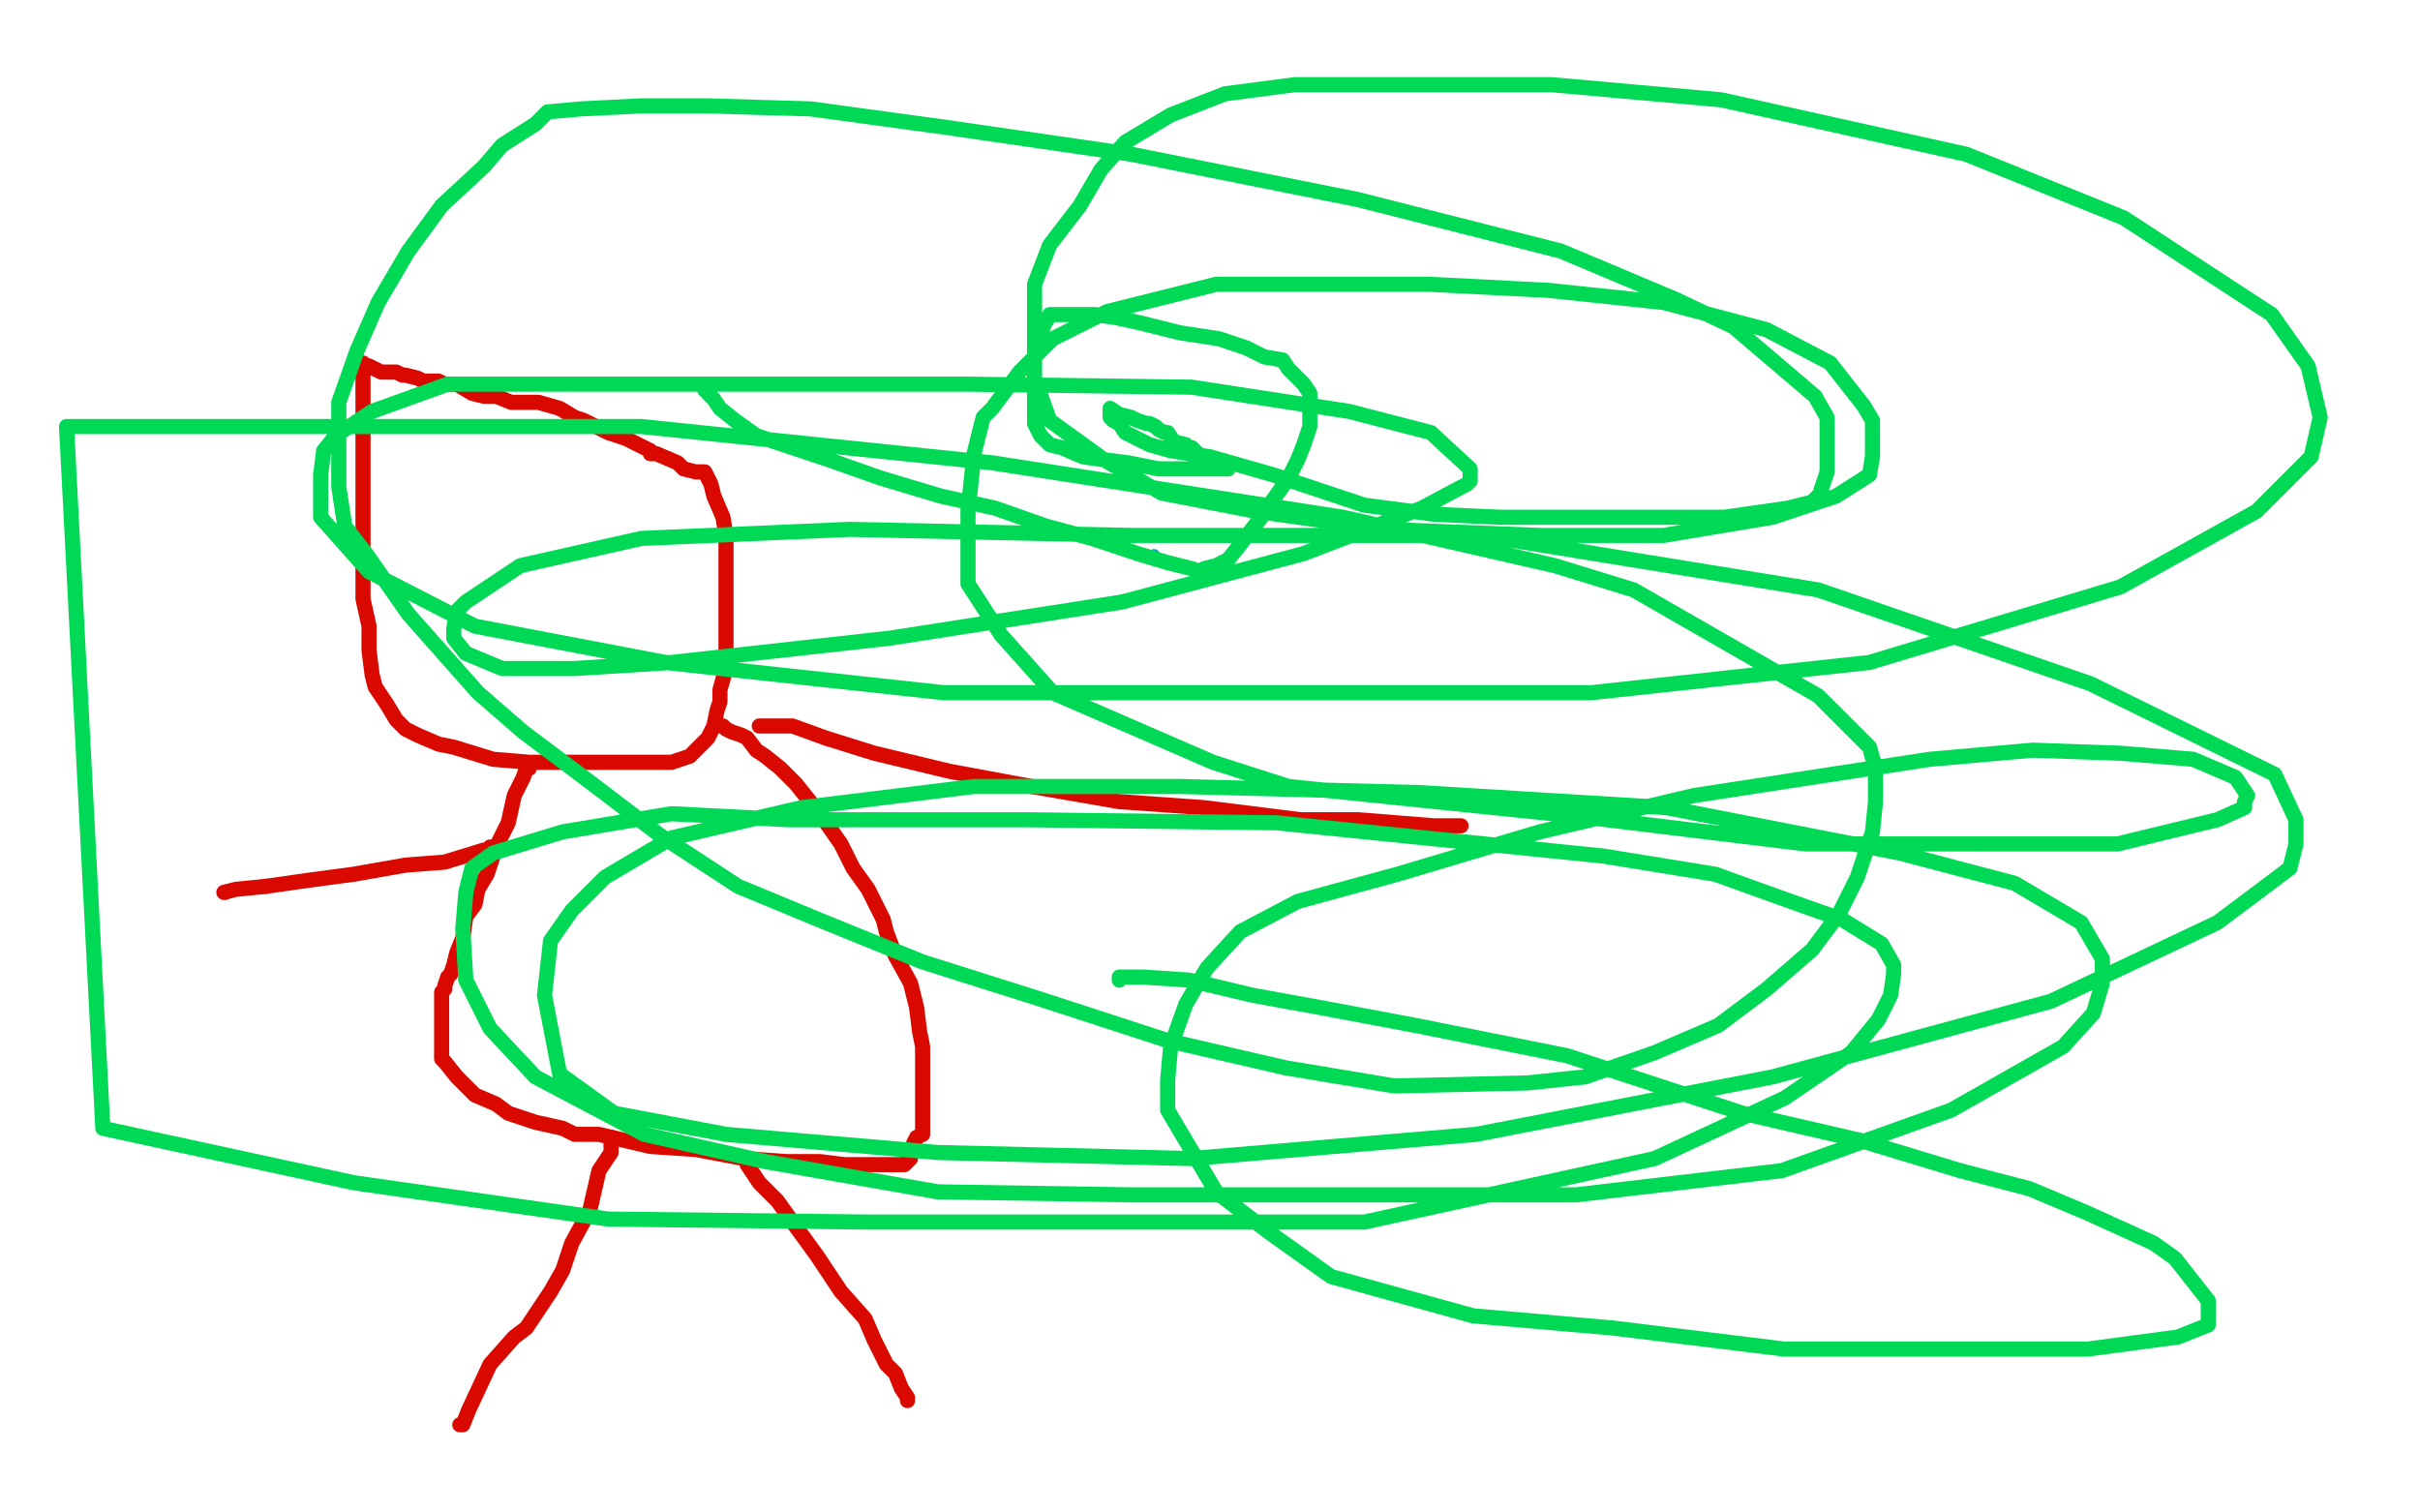<?xml version="1.0" standalone="no"?>
<!DOCTYPE svg PUBLIC "-//W3C//DTD SVG 1.1//EN"
"http://www.w3.org/Graphics/SVG/1.1/DTD/svg11.dtd">

<svg width="800" height="500" version="1.1" xmlns="http://www.w3.org/2000/svg" xmlns:xlink="http://www.w3.org/1999/xlink" style="stroke-antialiasing: false"><desc>This SVG has been created on https://colorillo.com/</desc><rect x='0' y='0' width='800' height='500' style='fill: rgb(255,255,255); stroke-width:0' /><circle cx="381.5" cy="183.5" r="2" style="fill: #00a3d9; stroke-antialiasing: false; stroke-antialias: 0; opacity: 1.0"/>
<polyline points="120,120 120,121 120,121 120,124 120,124 120,133 120,133 120,147 120,147 120,156 120,156 120,172 120,172 120,187 120,187 120,198 120,198 122,207 122,212 122,215 123,223 124,227 128,233 131,238 134,241 138,243 145,246 150,247 163,251 175,252 189,252 210,252 222,252 228,250 230,248 234,244 236,240 237,235 238,232 238,228 240,221 240,213 240,206 240,198 240,185 240,177 239,171 236,164 235,160 234,158 233,156 232,156 230,156 226,155 224,153 217,150 215,150 215,149 211,147 207,145 201,143 197,141 193,139 190,138 185,135 178,133 169,133 164,131 160,131 156,130 151,127 149,127 148,127 147,127 145,126 144,126 143,126 142,126 140,126 138,125 134,124 133,124 131,123 130,123 129,123 127,123 126,123 124,122 122,121 119,120" style="fill: none; stroke: #d90900; stroke-width: 5; stroke-linejoin: round; stroke-linecap: round; stroke-antialiasing: false; stroke-antialias: 0; opacity: 1.0"/>
<polyline points="175,254 174,254 174,254 173,257 173,257 170,263 170,263 168,272 168,272 164,280 164,280 161,289 161,289 158,294 158,294 157,299 154,303 153,310 151,315 150,319 149,322 148,323 147,326 147,327 146,328 146,329 146,331 146,335 146,338 146,343 146,346 146,350 147,351 151,356 157,362 164,365 168,368 177,371 186,373 190,375 198,375 215,379 230,380 246,383 260,384 271,384 279,385 286,385 292,385 296,385 298,385 299,385 300,384 301,383 301,381 302,379 302,378 303,376 305,375 305,371 305,366 305,363 305,360 305,357 305,351 305,346 304,341 303,333 301,325 296,316 293,308 292,304 290,300 287,294 282,287 278,279 271,269 263,259 258,254 253,250 250,248 247,244 245,243 242,242 240,241 239,240 238,240" style="fill: none; stroke: #d90900; stroke-width: 5; stroke-linejoin: round; stroke-linecap: round; stroke-antialiasing: false; stroke-antialias: 0; opacity: 1.0"/>
<polyline points="162,280 162,281 162,281 160,281 160,281 147,285 147,285 134,286 134,286 117,289 117,289 102,291 102,291 88,293 88,293" style="fill: none; stroke: #d90900; stroke-width: 5; stroke-linejoin: round; stroke-linecap: round; stroke-antialiasing: false; stroke-antialias: 0; opacity: 1.0"/>
<circle cx="74.5" cy="295.5" r="2" style="fill: #d90900; stroke-antialiasing: false; stroke-antialias: 0; opacity: 1.0"/>
<polyline points="88,293 78,294 74,295" style="fill: none; stroke: #d90900; stroke-width: 5; stroke-linejoin: round; stroke-linecap: round; stroke-antialiasing: false; stroke-antialias: 0; opacity: 1.0"/>
<polyline points="251,240 252,240 252,240 254,240 254,240 262,240 262,240 273,244 273,244 289,249 289,249 314,255 314,255 341,260 341,260 370,265 398,267 430,271 449,271 474,273 482,273 483,273" style="fill: none; stroke: #d90900; stroke-width: 5; stroke-linejoin: round; stroke-linecap: round; stroke-antialiasing: false; stroke-antialias: 0; opacity: 1.0"/>
<polyline points="202,376 202,378 202,378 202,379 202,379 202,381 202,381 198,387 198,387 195,400 195,400 189,411 189,411 186,420 186,420 182,427 174,439 170,442 162,451 155,466 153,471 152,471" style="fill: none; stroke: #d90900; stroke-width: 5; stroke-linejoin: round; stroke-linecap: round; stroke-antialiasing: false; stroke-antialias: 0; opacity: 1.0"/>
<polyline points="247,385 249,388 249,388 251,391 251,391 257,397 257,397 262,404 262,404 270,415 270,415 278,427 278,427 286,436 286,436 289,443 293,451 296,454 298,459 300,462 300,463" style="fill: none; stroke: #d90900; stroke-width: 5; stroke-linejoin: round; stroke-linecap: round; stroke-antialiasing: false; stroke-antialias: 0; opacity: 1.0"/>
<polyline points="233,129 234,129 234,129 234,130 234,130 235,131 235,131 236,132 236,132 238,135 238,135 243,139 250,144 262,148 274,152 291,158 311,164 329,168 346,174 361,178 376,183 386,186 394,188 397,189 398,188 402,187 406,185 410,180 413,176 417,171 421,165 426,158 429,152 431,147 433,141 433,137 433,133 433,130 431,127 426,122 424,119 418,118 412,115 403,112 390,110 378,107 369,105 362,104 355,104 350,104 348,104 347,104 346,106 345,107 345,108 343,112 342,116 342,120 342,127 342,130 342,134 342,137 342,140 343,142 344,144 347,147 351,148 358,151 365,152 373,153 383,155 394,155 400,155 403,155 405,155 406,155 406,154 405,154 402,152 400,151 397,151 394,148 393,148 392,147 388,146 386,143 385,143 383,142 382,141 380,140 379,140 376,139 374,138 370,137 367,135 367,137 367,138 368,139 370,140 372,143 380,147 387,149 400,151 421,157 436,162 451,167 474,170 496,171 516,171 537,171 556,171 570,171 591,168 599,166 601,164 602,164 602,163 602,162 603,159 604,156 604,152 604,145 604,138 600,131 573,108 554,99 516,83 449,66 374,51 312,42 268,36 234,35 212,35 192,36 181,37 177,41 166,48 160,55 146,68 135,83 125,100 118,116 112,133 112,147 112,161 114,174 121,183 135,203 158,229 173,242 193,257 218,276 244,293 273,305 305,318 343,330 386,344 425,353 461,359 505,358 524,356 547,348 568,339 584,327 599,314 608,302 614,290 619,275 620,265 620,254 618,247 601,230 540,195 514,187 444,171 328,153 212,141 109,141 22,141 34,373 117,391 201,403 288,404 378,404 451,404 547,383 590,363 612,348 621,337 625,329 626,322 626,319 622,312 609,304 592,298 567,289 530,283 422,272 340,271 261,271 222,269 186,275 163,282 156,287 154,295 153,307 154,324 162,340 177,356 213,375 253,384 310,394 374,395 445,395 521,395 589,387 645,367 682,346 692,335 695,325 695,317 688,305 666,292 628,282 551,267 469,262 390,260 322,260 265,267 222,277 200,290 189,301 182,311 180,329 185,355 203,368 240,375 310,381 394,383 488,375 586,356 678,331 733,305 757,287 759,279 759,271 752,256 691,226 601,195 490,177 374,177 281,175 212,178 172,187 154,199 151,202 150,208 150,211 154,216 166,221 190,221 222,219 294,211 371,199 431,183 470,168 485,160 486,159 486,158 486,155 473,143 446,136 394,128 320,127 252,127 198,127 148,127 123,136 111,144 107,149 106,157 106,171 122,189 157,207 220,219 312,229 414,229 526,229 618,219 701,194 746,169 764,151 767,138 763,121 751,104 702,72 650,51 569,33 513,28 464,28 428,28 405,31 387,38 372,47 364,56 357,68 347,81 342,94 342,107 342,125 347,139 365,152 384,163 415,169 458,175 509,177 550,177 586,171 607,164 618,157 619,151 619,147 619,139 616,134 605,120 584,109 550,100 512,96 473,94 431,94 402,94 366,103 348,112 337,123 328,135 325,138 322,150 320,169 320,193 331,210 348,229 401,252 426,260 523,270 597,279 654,279 700,279 733,271 742,267 742,265 743,263 739,257 725,251 701,249 672,248 638,251 560,263 509,275 462,289 429,298 410,308 399,320 392,332 387,346 386,357 386,367 402,394 419,407 440,422 487,435 533,439 590,446 649,446 690,446 720,442 730,438 730,435 730,430 719,416 712,411 690,401 671,393 648,387 615,377 576,368 518,349 468,339 436,333 414,329 393,324 378,323 372,323 370,323 370,324" style="fill: none; stroke: #00d955; stroke-width: 5; stroke-linejoin: round; stroke-linecap: round; stroke-antialiasing: false; stroke-antialias: 0; opacity: 1.0"/>
</svg>
